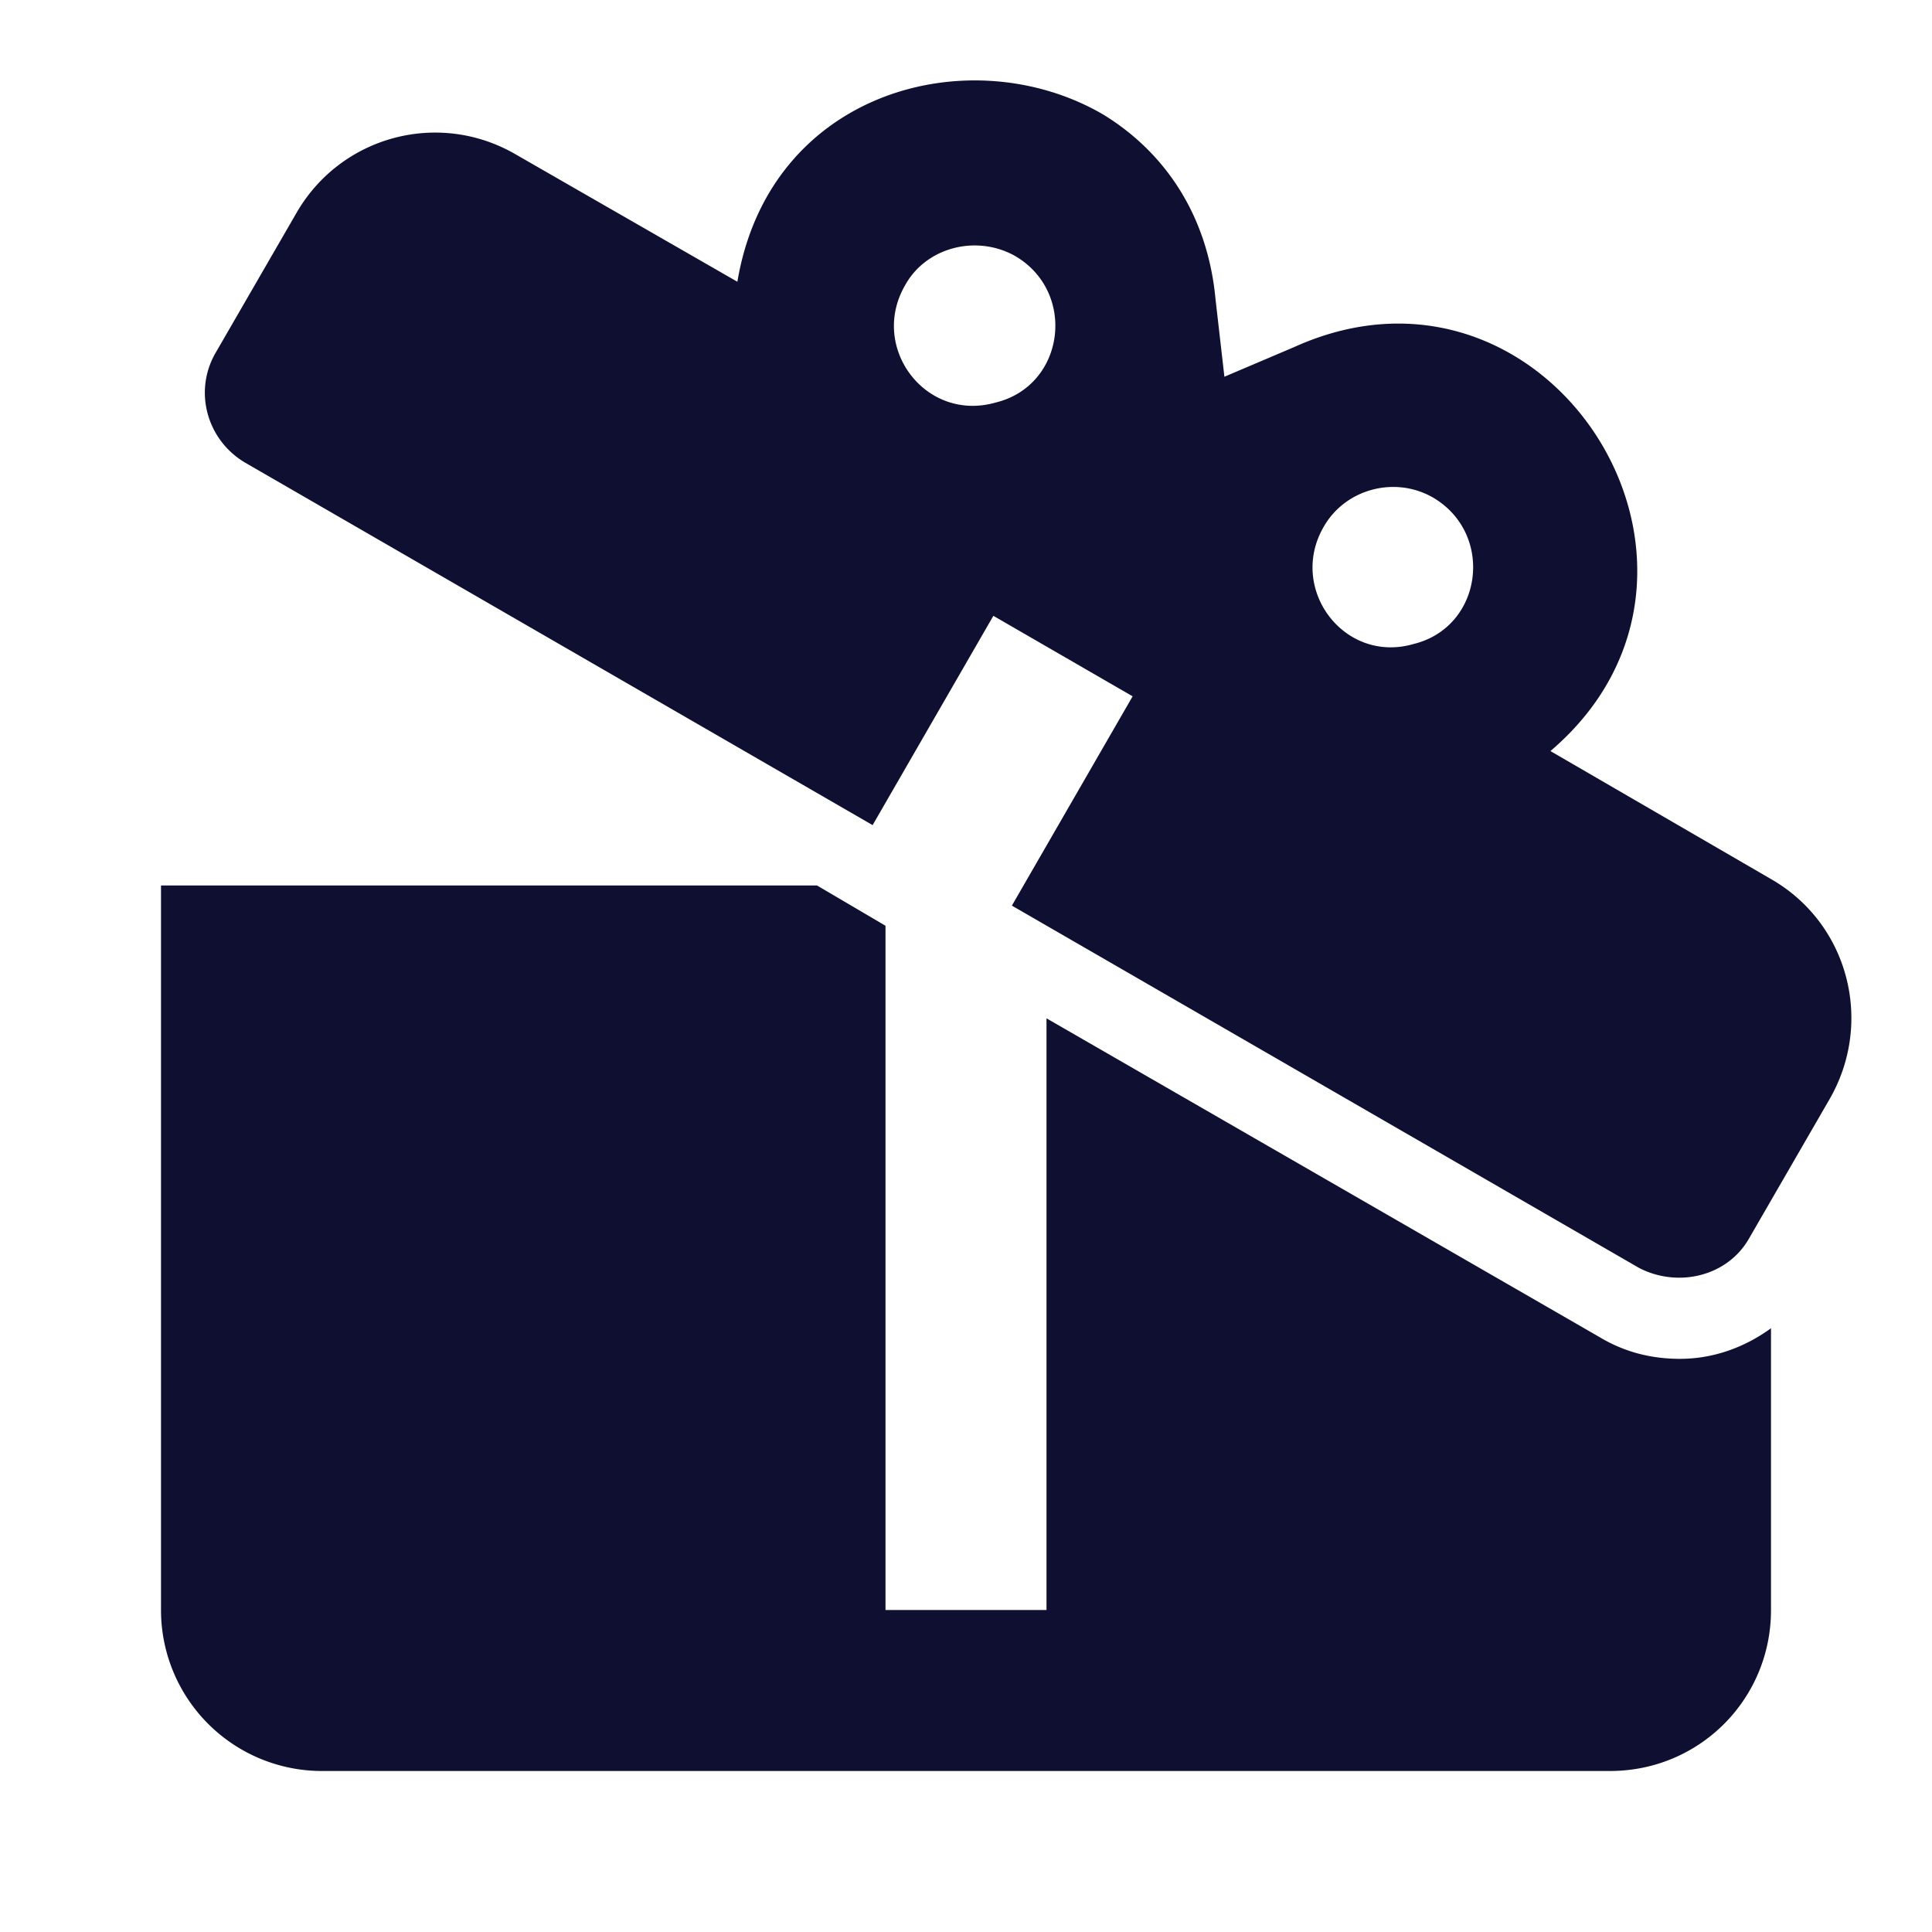 <svg xmlns="http://www.w3.org/2000/svg" width="1em" height="1em" viewBox="0 0 24 24"><path fill="#0f1031" d="m22 10.92l-2.74-1.59c2.64-2.25-.01-6.45-3.18-5.02l-.87.37l-.11-.96c-.1-1.08-.66-1.85-1.4-2.3c-1.64-.953-4.14-.3-4.54 2.08L6.41 1.92c-.96-.56-2.18-.23-2.73.73l-1 1.73c-.28.48-.11 1.09.37 1.37l7.79 4.5l1.5-2.6l1.73 1l-1.5 2.6l7.79 4.5c.48.25 1.1.11 1.37-.37l1-1.73c.55-.96.23-2.18-.73-2.73M12.37 5c-.87.25-1.57-.68-1.13-1.45c.26-.48.89-.64 1.37-.37c.77.45.62 1.61-.24 1.82m5.19 3c-.86.25-1.56-.68-1.12-1.45c.27-.48.89-.64 1.36-.37c.77.45.62 1.61-.24 1.82m3.31 8.88c.41 0 .8-.14 1.13-.38V20c0 1.11-.89 2-2 2H4a2 2 0 0 1-2-2v-9h8.15l.85.5V20h2v-7.35l6.87 3.96c.3.18.63.27 1 .27Z"/></svg>